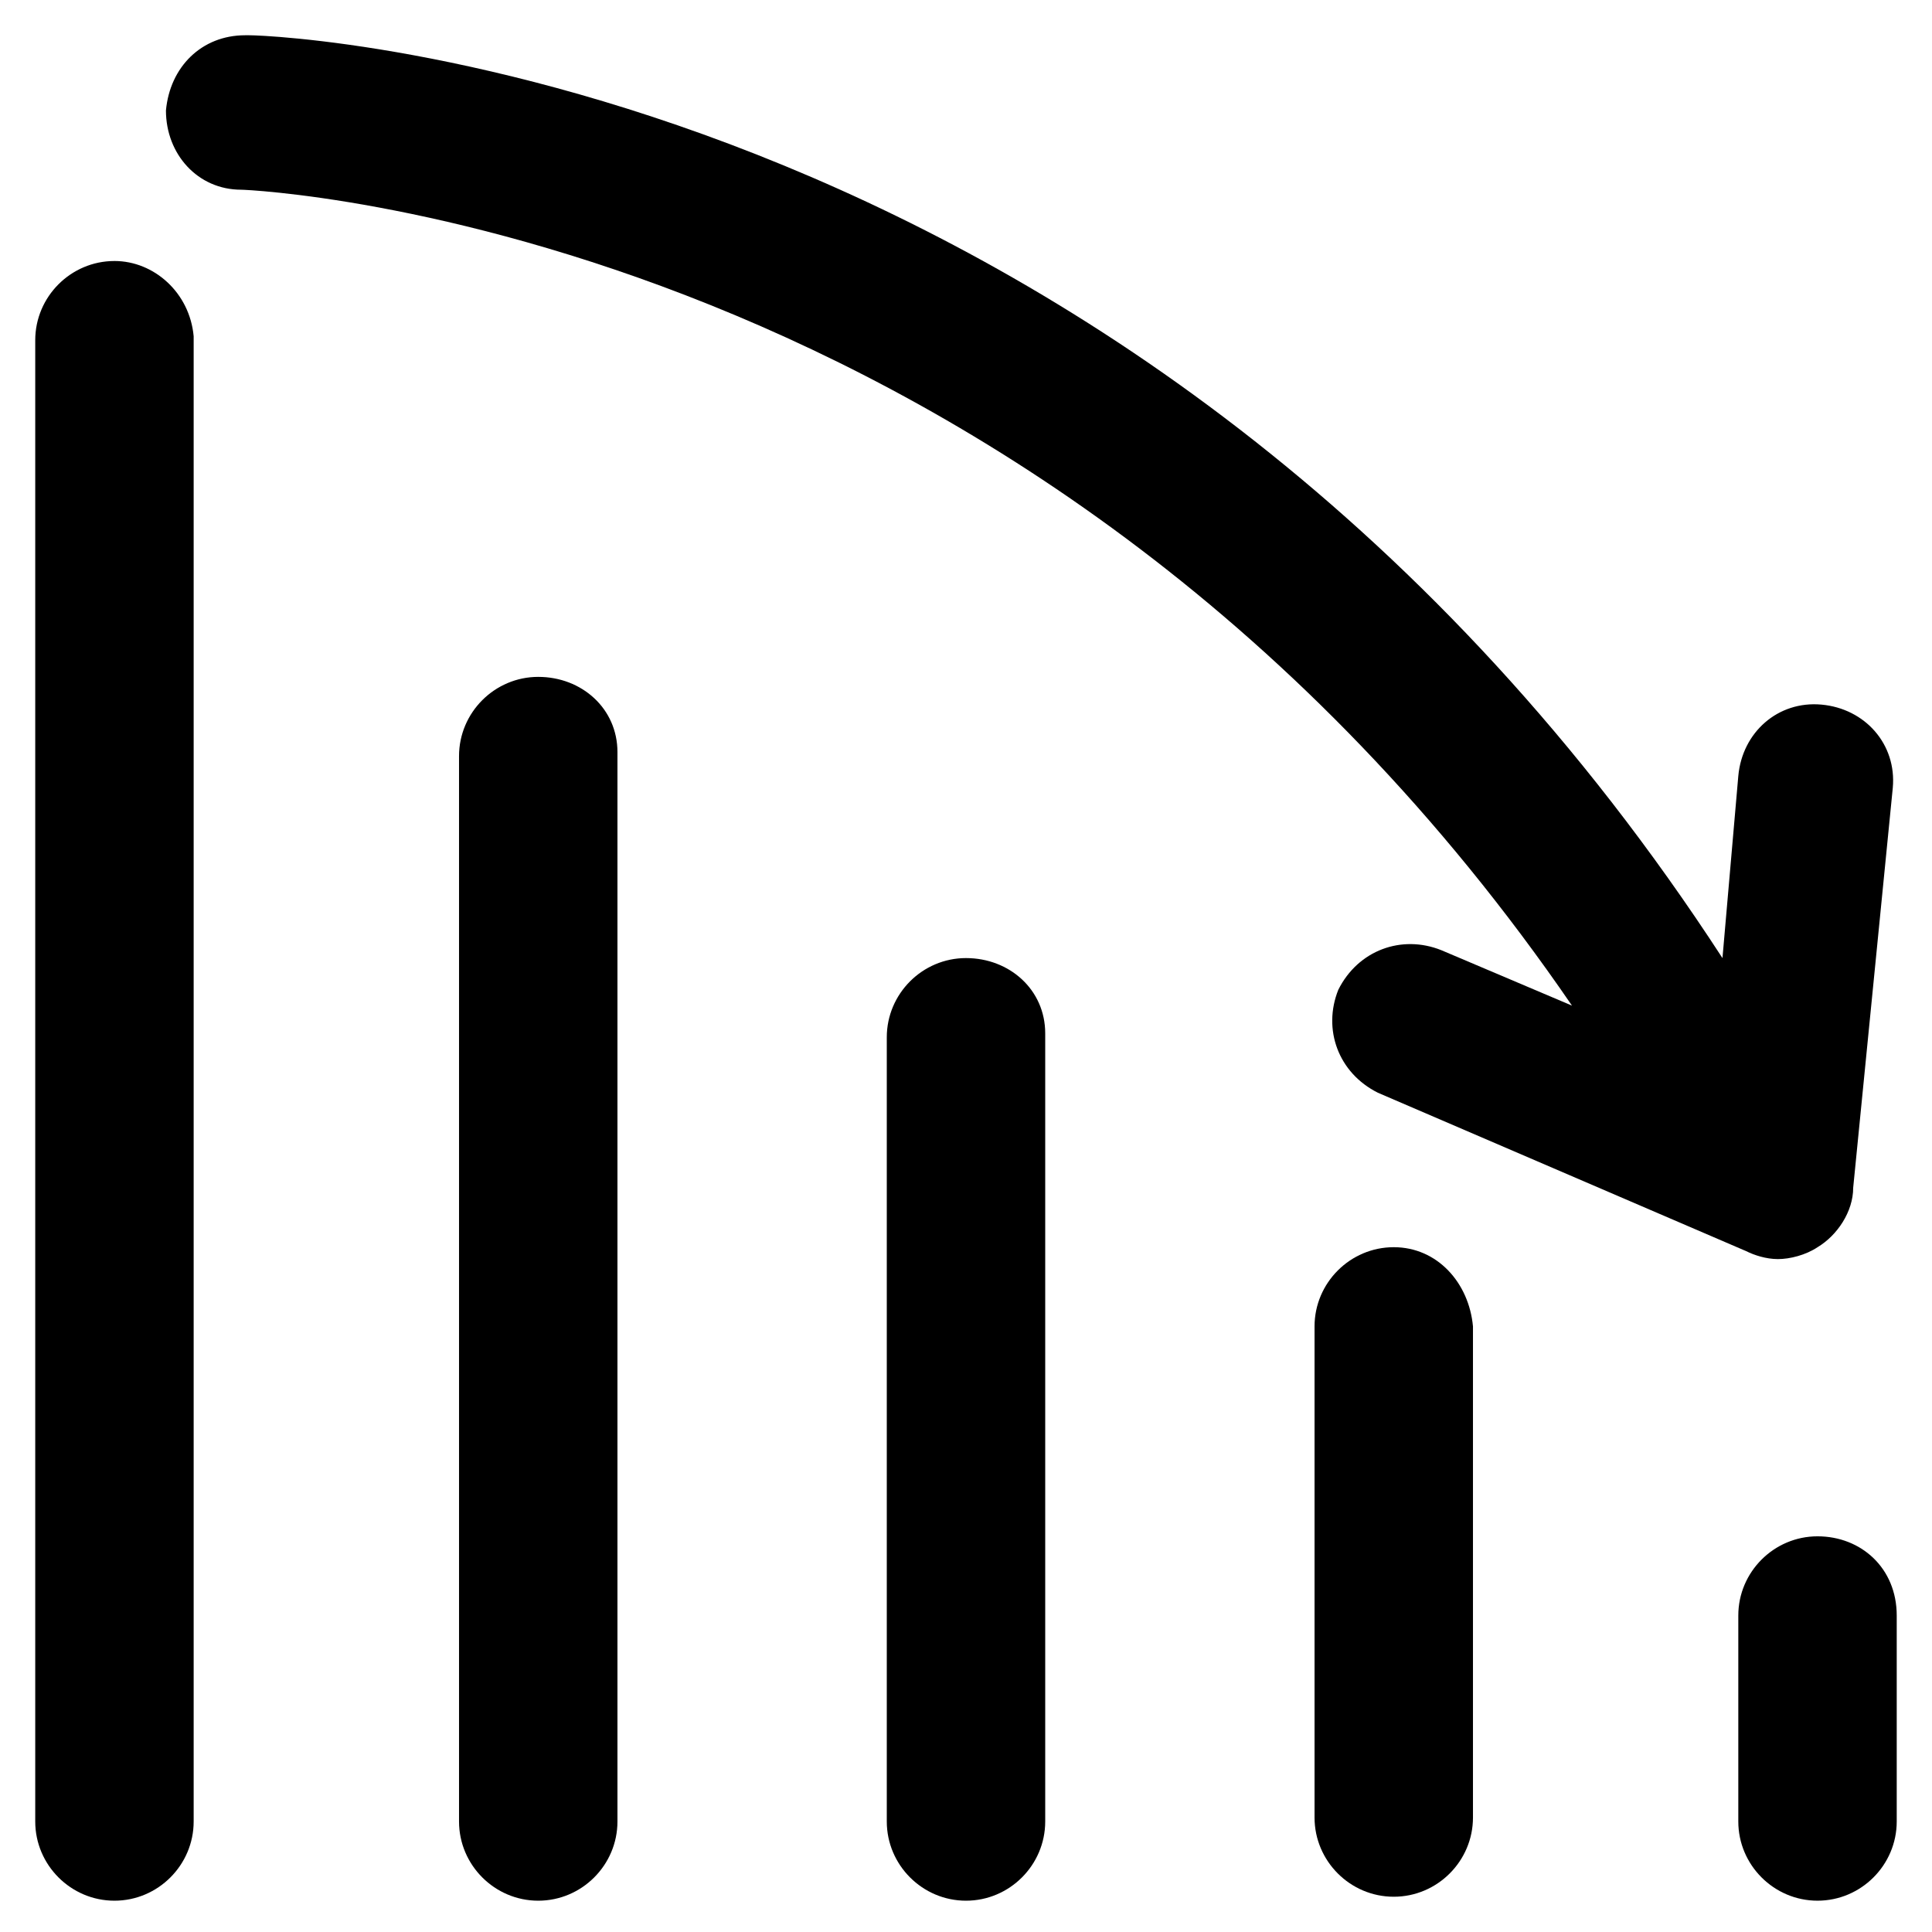 <?xml version="1.0" encoding="UTF-8"?>
<!-- Uploaded to: SVG Repo, www.svgrepo.com, Generator: SVG Repo Mixer Tools -->
<svg fill="#000000" width="800px" height="800px" version="1.1" viewBox="144 144 512 512" xmlns="http://www.w3.org/2000/svg">
 <g>
  <path d="m174.33 213.17c-11.547 0-20.992 9.445-20.992 20.992v392.55c0 11.547 9.445 20.992 20.992 20.992s20.992-9.445 20.992-20.992v-393.6c-1.047-11.547-10.496-19.945-20.992-19.945z"/>
  <path d="m286.64 323.38c-11.547 0-20.992 9.445-20.992 20.992v282.34c0 11.547 9.445 20.992 20.992 20.992s20.992-9.445 20.992-20.992v-283.39c0-11.547-9.445-19.941-20.992-19.941z"/>
  <path d="m400 397.9c-11.547 0-20.992 9.445-20.992 20.992v207.82c0 11.547 9.445 20.992 20.992 20.992s20.992-9.445 20.992-20.992v-208.87c0-11.543-9.449-19.941-20.992-19.941z"/>
  <path d="m513.36 474.52c-11.547 0-20.992 9.445-20.992 20.992v130.15c0 11.547 9.445 20.992 20.992 20.992s20.992-9.445 20.992-20.992v-130.15c-1.051-11.547-9.445-20.992-20.992-20.992z"/>
  <path d="m625.66 551.14c-11.547 0-20.992 9.445-20.992 20.992v54.578c0 11.547 9.445 20.992 20.992 20.992 11.547 0 20.992-9.445 20.992-20.992v-54.578c0-12.594-9.449-20.992-20.992-20.992z"/>
  <path d="m560.59 410.5-34.637-14.695c-10.496-4.199-22.043 0-27.289 10.496-4.199 10.496 0 22.043 10.496 27.289l97.613 41.984c2.098 1.051 5.246 2.098 8.398 2.098 3.148 0 7.348-1.051 10.496-3.148 5.246-3.148 9.445-9.445 9.445-15.742l10.496-106.01c1.051-11.547-7.348-20.992-18.895-22.043-11.547-1.051-20.992 7.348-22.043 18.895l-4.199 48.281c-152.19-234.06-381-244.56-390.45-244.56h-1.051c-11.547 0-19.941 8.398-20.992 19.941 0 11.547 8.398 20.992 19.941 20.992 3.152 0.004 210.97 9.449 352.67 216.22z"/>
 </g>
</svg>